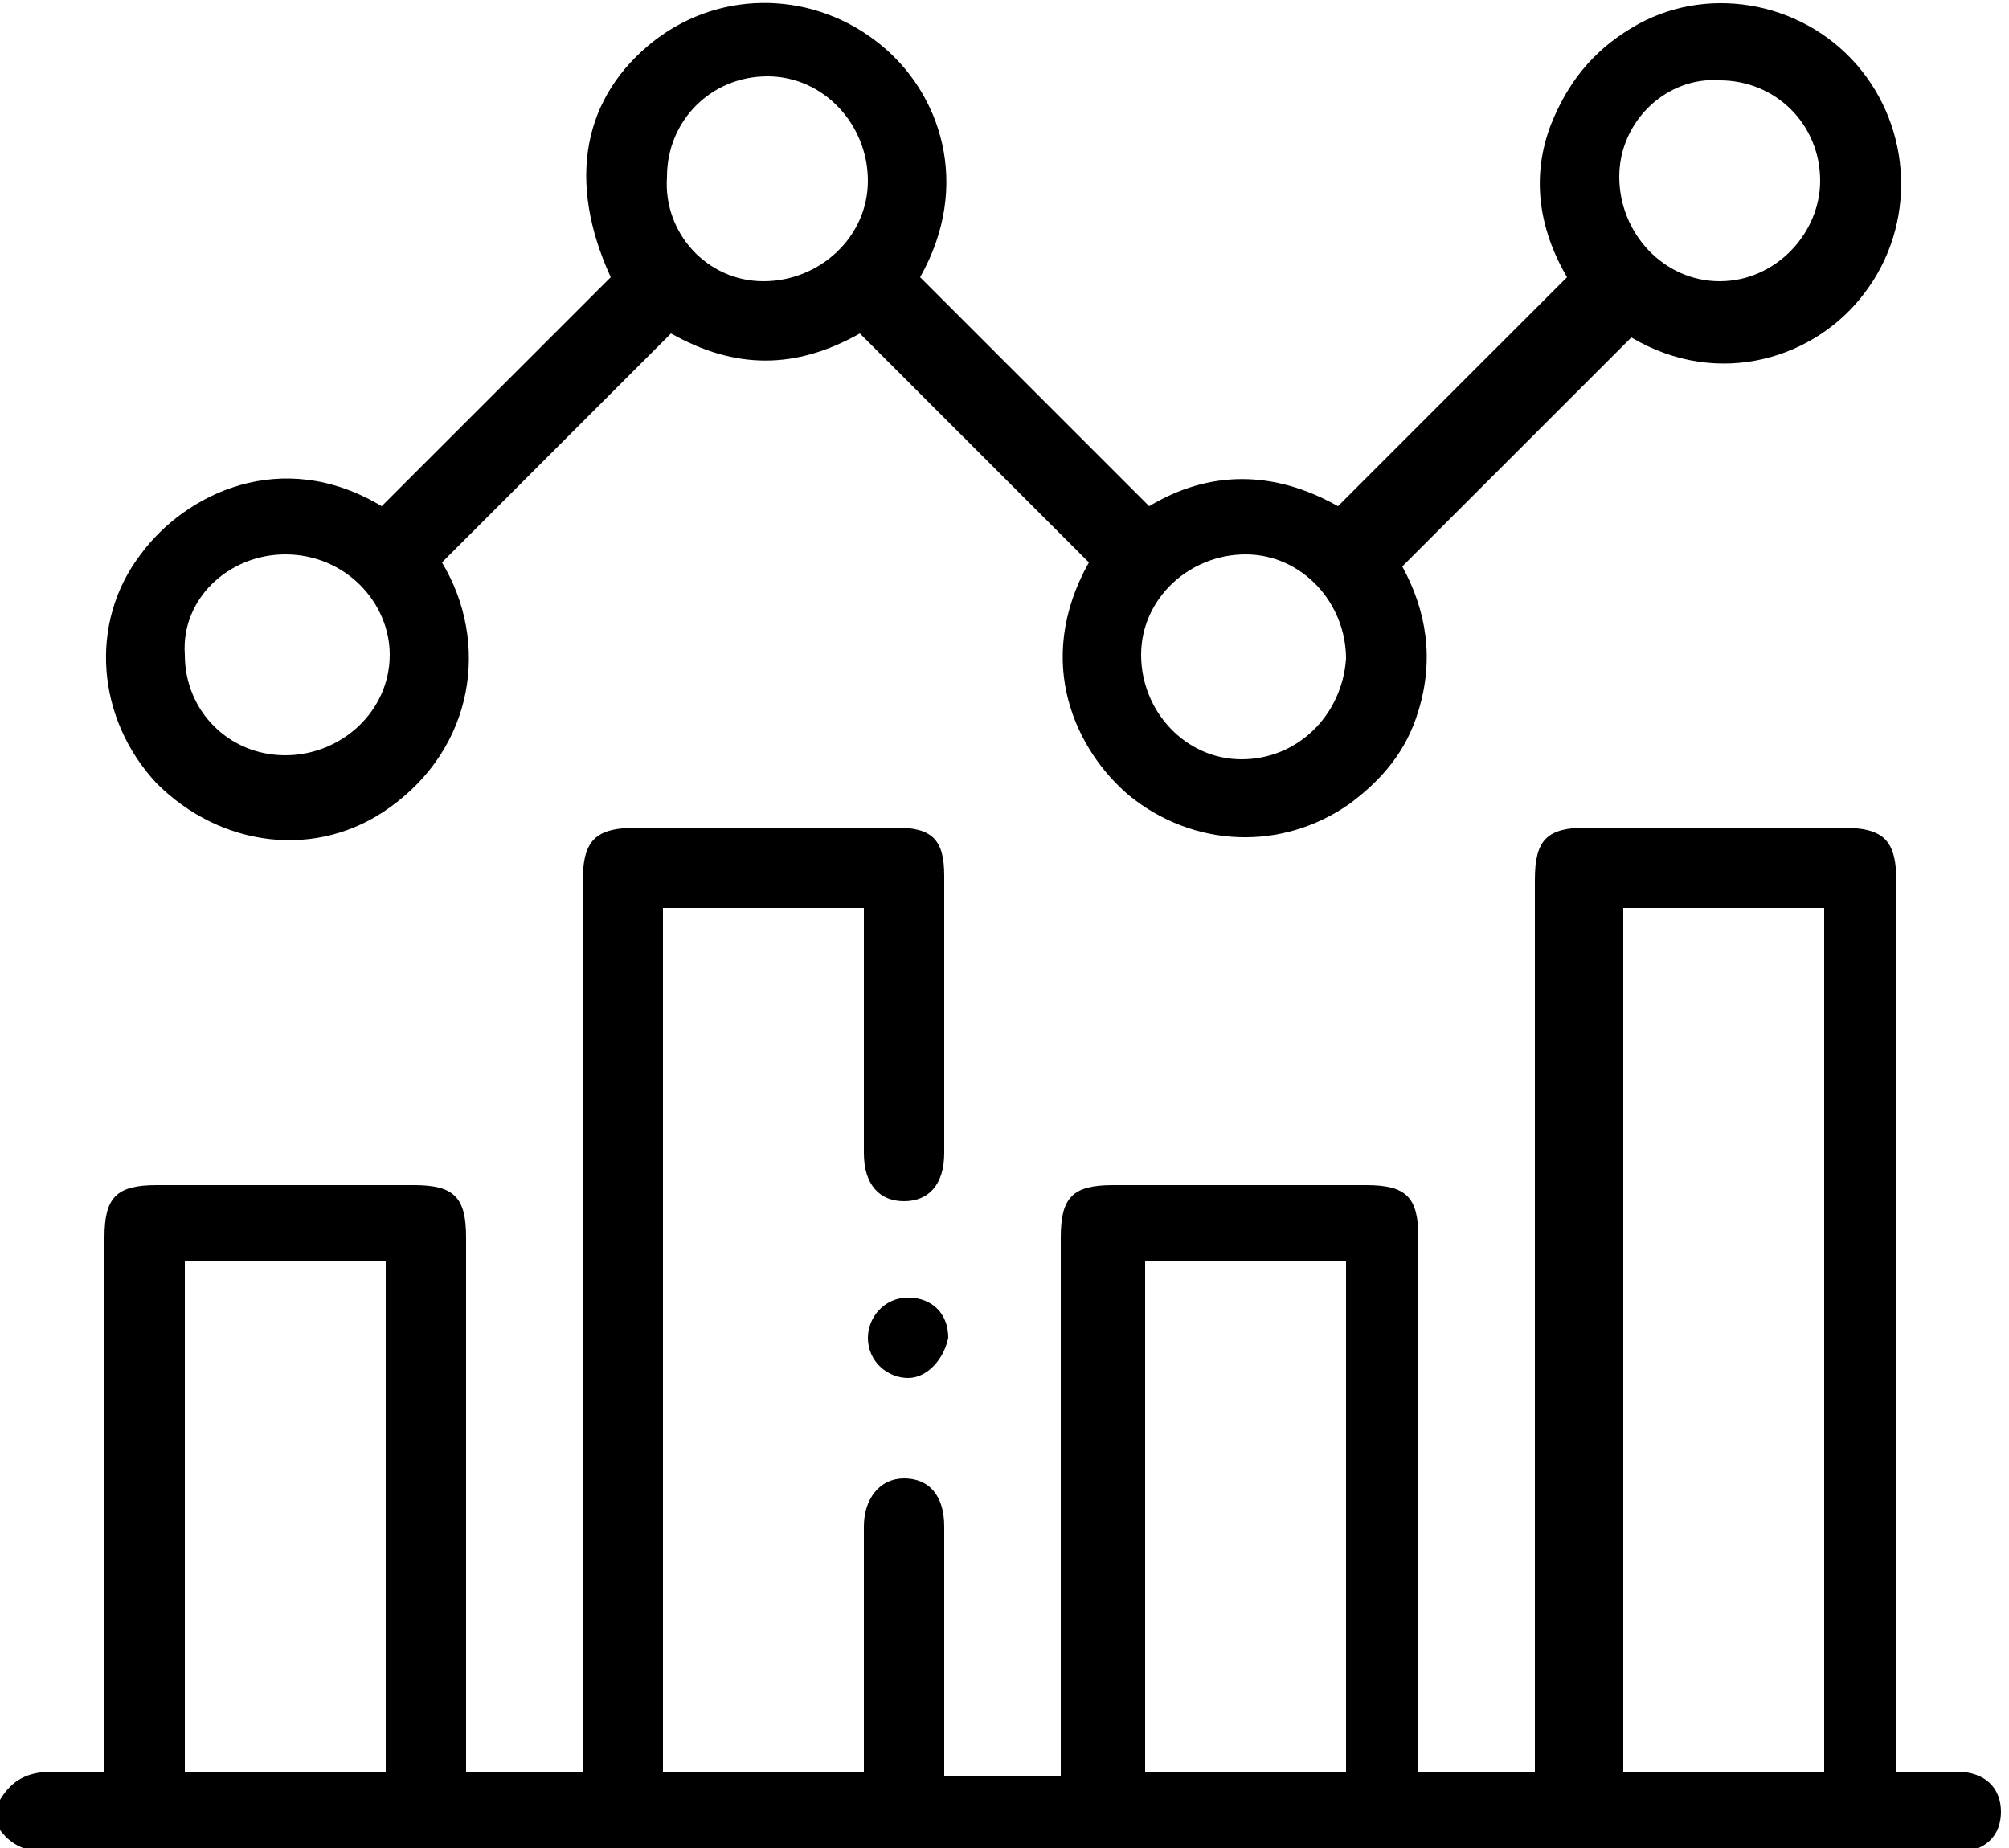 <?xml version="1.0" encoding="utf-8"?>
<!-- Generator: Adobe Illustrator 27.1.0, SVG Export Plug-In . SVG Version: 6.00 Build 0)  -->
<svg version="1.1" id="Layer_1" xmlns="http://www.w3.org/2000/svg" xmlns:xlink="http://www.w3.org/1999/xlink" x="0px" y="0px"
	 viewBox="0 0 50 46" style="enable-background:new 0 0 50 46;" xml:space="preserve">
<g>
	<path d="M0,44.8c0.3-0.5,0.7-0.7,1.3-0.7c0.4,0,0.8,0,1.3,0c0-0.2,0-0.4,0-0.6c0-4.2,0-8.5,0-12.7c0-1,0.3-1.3,1.3-1.3
		c2.1,0,4.3,0,6.4,0c1,0,1.3,0.3,1.3,1.3c0,4.2,0,8.5,0,12.7c0,0.2,0,0.4,0,0.6c1,0,1.9,0,2.9,0c0-0.2,0-0.4,0-0.6
		c0-7.2,0-14.4,0-21.5c0-1.1,0.3-1.4,1.4-1.4c2.1,0,4.3,0,6.4,0c0.9,0,1.2,0.3,1.2,1.2c0,2.3,0,4.6,0,6.9c0,0.8-0.4,1.2-1,1.2
		c-0.6,0-1-0.4-1-1.2c0-1.9,0-3.7,0-5.6c0-0.2,0-0.4,0-0.5c-1.7,0-3.4,0-5,0c0,7.2,0,14.3,0,21.5c1.7,0,3.3,0,5,0c0-0.3,0-0.5,0-0.7
		c0-1.8,0-3.6,0-5.4c0-0.7,0.4-1.2,1-1.2c0.6,0,1,0.4,1,1.2c0,1.9,0,3.7,0,5.6c0,0.2,0,0.4,0,0.6c1,0,1.9,0,2.9,0c0-0.2,0-0.4,0-0.6
		c0-4.3,0-8.5,0-12.8c0-1,0.3-1.3,1.3-1.3c2.1,0,4.2,0,6.3,0c1,0,1.3,0.3,1.3,1.3c0,4.2,0,8.5,0,12.7c0,0.2,0,0.4,0,0.6
		c1,0,1.9,0,2.9,0c0-0.2,0-0.4,0-0.6c0-7.2,0-14.4,0-21.6c0-1,0.3-1.3,1.3-1.3c2.1,0,4.2,0,6.3,0c1.1,0,1.4,0.3,1.4,1.4
		c0,7.2,0,14.3,0,21.5c0,0.2,0,0.4,0,0.6c0.5,0,1,0,1.5,0c0.7,0,1.1,0.4,1.1,1c0,0.6-0.4,1-1.1,1c-2.8,0-5.7,0-8.5,0
		c-13,0-26,0-39,0c-0.6,0-1-0.2-1.3-0.7C0,45.2,0,45,0,44.8z M45.4,44.1c0-7.2,0-14.4,0-21.5c-1.7,0-3.3,0-5,0c0,7.2,0,14.4,0,21.5
		C42,44.1,43.7,44.1,45.4,44.1z M4.6,31.4c0,4.2,0,8.5,0,12.7c1.7,0,3.4,0,5,0c0-4.2,0-8.4,0-12.7C8,31.4,6.3,31.4,4.6,31.4z
		 M33.5,44.1c0-4.3,0-8.5,0-12.7c-1.7,0-3.4,0-5,0c0,4.2,0,8.4,0,12.7C30.1,44.1,31.8,44.1,33.5,44.1z"/>
	<path d="M27.1,14c-1.9-1.9-3.8-3.8-5.7-5.7c-1.6,0.9-3.1,0.9-4.7,0c-1.9,1.9-3.8,3.8-5.7,5.7c1.2,2,0.8,4.6-1.3,6.1
		c-1.8,1.3-4.2,1-5.8-0.6c-1.5-1.6-1.7-4-0.4-5.7c1.1-1.5,3.5-2.7,6-1.2c1.9-1.9,3.8-3.8,5.7-5.7c-1.1-2.4-0.7-4.5,1.1-5.9
		c1.7-1.3,4-1.2,5.6,0.1c1.5,1.2,2.3,3.5,1,5.8c1.9,1.9,3.8,3.8,5.7,5.7c1.5-0.9,3.1-0.9,4.7,0c1.9-1.9,3.8-3.8,5.7-5.7
		c-0.7-1.2-0.9-2.5-0.4-3.8c0.4-1,1-1.8,2-2.4c1.8-1.1,4.2-0.7,5.6,0.9c1.4,1.6,1.5,4,0.2,5.7c-1.2,1.6-3.6,2.4-5.8,1.1
		c-1.9,1.9-3.8,3.8-5.7,5.7c0.6,1.1,0.8,2.3,0.4,3.6c-0.3,1-0.9,1.7-1.7,2.3c-1.7,1.2-3.9,1.1-5.5-0.2C26.8,18.7,25.7,16.5,27.1,14z
		 M21.6,4.5c0-1.4-1.1-2.6-2.5-2.6c-1.4,0-2.5,1.1-2.5,2.5C16.5,5.8,17.6,7,19,7C20.4,7,21.6,5.9,21.6,4.5z M31,13.8
		c-1.4,0-2.6,1.1-2.6,2.5c0,1.4,1.1,2.6,2.5,2.6c1.4,0,2.5-1.1,2.6-2.5C33.5,15,32.4,13.8,31,13.8z M7.1,13.8
		c-1.4,0-2.6,1.1-2.5,2.5c0,1.4,1.1,2.5,2.5,2.5c1.4,0,2.6-1.1,2.6-2.5C9.7,15,8.6,13.8,7.1,13.8z M40.3,4.4c0,1.4,1.1,2.6,2.5,2.6
		c1.4,0,2.5-1.2,2.5-2.5c0-1.4-1.1-2.5-2.5-2.5C41.5,1.9,40.3,3,40.3,4.4z"/>
	<path d="M22.6,34.3c-0.5,0-1-0.4-1-1c0-0.5,0.4-1,1-1c0.6,0,1,0.4,1,1C23.5,33.8,23.1,34.3,22.6,34.3z"/>
</g>
</svg>

